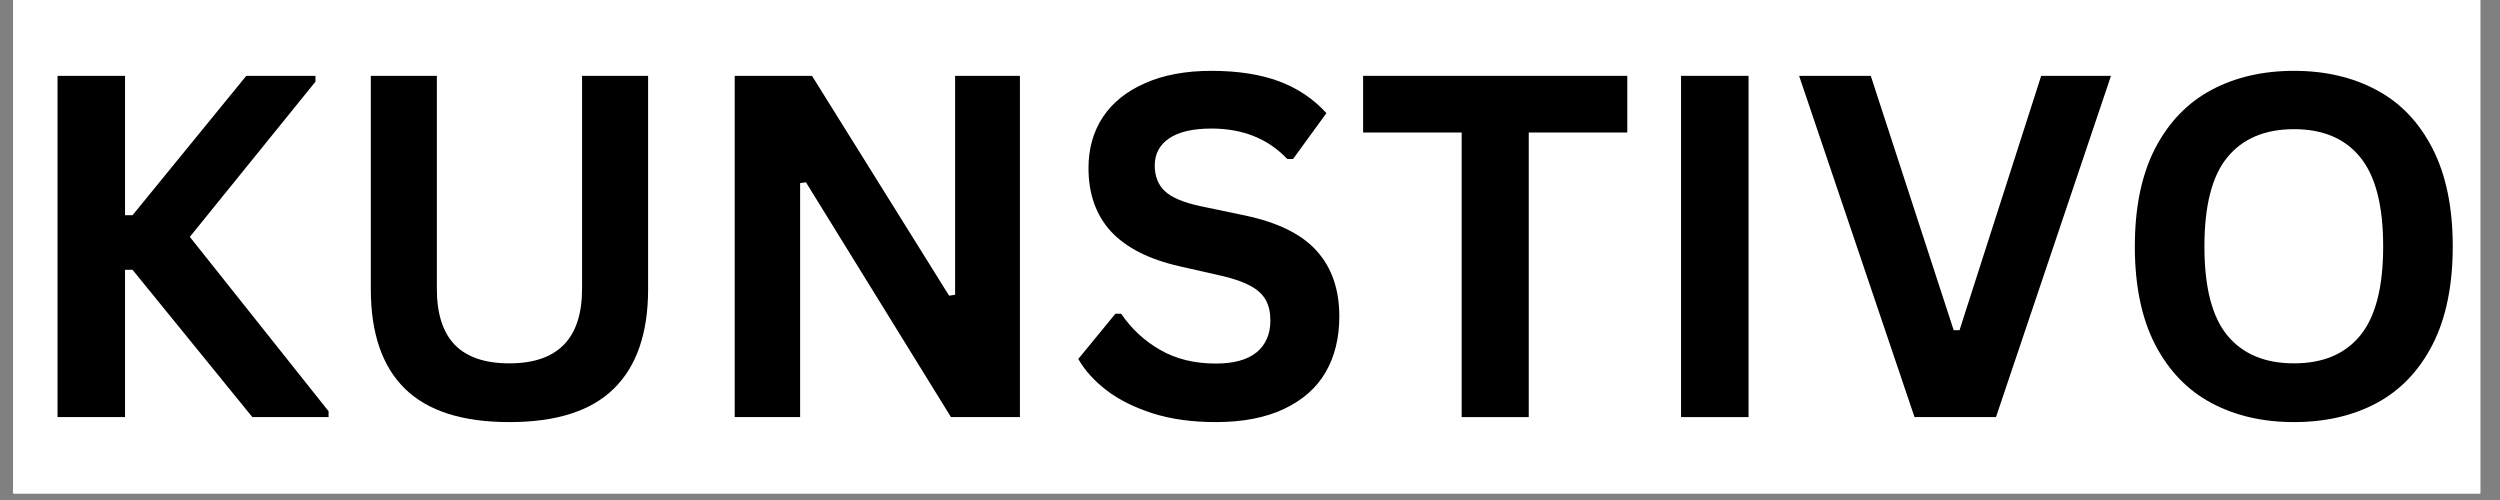 <svg version="1.0" preserveAspectRatio="xMidYMid meet" height="50" viewBox="0 0 187.5 37.5" zoomAndPan="magnify" width="250" xmlns:xlink="http://www.w3.org/1999/xlink" xmlns="http://www.w3.org/2000/svg"><rect x="0" y="0" width="187.5" height="37.5" fill="#808080" stroke="none"/><defs><g></g><clipPath id="273fb00594"><path clip-rule="nonzero" d="M 0.988 0 L 186.02 0 L 186.02 37.008 L 0.988 37.008 Z M 0.988 0"></path></clipPath><clipPath id="2fb6d00372"><rect height="38" y="0" width="187" x="0"></rect></clipPath></defs><g clip-path="url(#273fb00594)"><path fill-rule="nonzero" fill-opacity="1" d="M 0.988 0 L 186.02 0 L 186.02 37.008 L 0.988 37.008 Z M 0.988 0" fill="#ffffff"></path><path fill-rule="nonzero" fill-opacity="1" d="M 0.988 0 L 186.02 0 L 186.02 37.008 L 0.988 37.008 Z M 0.988 0" fill="#ffffff"></path><g transform="matrix(1, 0, 0, 1, 0, -0)"><g clip-path="url(#2fb6d00372)"><g fill-opacity="1" fill="#000000"><g transform="translate(0.987, 31.282)"><g><path d="M 3.328 0 L 3.328 -25.594 L 8.391 -25.594 L 8.391 -15.141 L 8.953 -15.141 L 17.484 -25.594 L 22.672 -25.594 L 22.672 -25.156 L 13.25 -13.516 L 23.656 -0.438 L 23.656 0 L 17.938 0 L 8.953 -11.047 L 8.391 -11.047 L 8.391 0 Z M 3.328 0"></path></g></g></g><g fill-opacity="1" fill="#000000"><g transform="translate(24.639, 31.282)"><g><path d="M 13.562 0.375 C 10.039 0.375 7.426 -0.461 5.719 -2.141 C 4.02 -3.816 3.172 -6.301 3.172 -9.594 L 3.172 -25.594 L 8.125 -25.594 L 8.125 -9.625 C 8.125 -7.758 8.57 -6.359 9.469 -5.422 C 10.375 -4.492 11.738 -4.031 13.562 -4.031 C 17.195 -4.031 19.016 -5.895 19.016 -9.625 L 19.016 -25.594 L 23.969 -25.594 L 23.969 -9.594 C 23.969 -6.301 23.113 -3.816 21.406 -2.141 C 19.707 -0.461 17.094 0.375 13.562 0.375 Z M 13.562 0.375"></path></g></g></g><g fill-opacity="1" fill="#000000"><g transform="translate(51.775, 31.282)"><g><path d="M 8.234 0 L 3.328 0 L 3.328 -25.594 L 9.125 -25.594 L 19.406 -9.109 L 19.859 -9.172 L 19.859 -25.594 L 24.719 -25.594 L 24.719 0 L 19.547 0 L 8.672 -17.609 L 8.234 -17.547 Z M 8.234 0"></path></g></g></g><g fill-opacity="1" fill="#000000"><g transform="translate(79.84, 31.282)"><g><path d="M 11.344 0.375 C 9.57 0.375 7.992 0.156 6.609 -0.281 C 5.223 -0.727 4.066 -1.305 3.141 -2.016 C 2.223 -2.723 1.52 -3.504 1.031 -4.359 L 3.812 -7.75 L 4.25 -7.75 C 5.02 -6.613 6 -5.707 7.188 -5.031 C 8.375 -4.352 9.758 -4.016 11.344 -4.016 C 12.695 -4.016 13.719 -4.297 14.406 -4.859 C 15.094 -5.43 15.438 -6.223 15.438 -7.234 C 15.438 -7.836 15.328 -8.344 15.109 -8.75 C 14.891 -9.164 14.52 -9.52 14 -9.812 C 13.488 -10.102 12.797 -10.352 11.922 -10.562 L 8.625 -11.312 C 6.332 -11.832 4.617 -12.703 3.484 -13.922 C 2.359 -15.148 1.797 -16.738 1.797 -18.688 C 1.797 -20.133 2.156 -21.406 2.875 -22.5 C 3.602 -23.594 4.66 -24.441 6.047 -25.047 C 7.43 -25.66 9.086 -25.969 11.016 -25.969 C 12.984 -25.969 14.672 -25.707 16.078 -25.188 C 17.484 -24.664 18.672 -23.867 19.641 -22.797 L 17.141 -19.359 L 16.703 -19.359 C 15.984 -20.117 15.156 -20.688 14.219 -21.062 C 13.281 -21.445 12.211 -21.641 11.016 -21.641 C 9.629 -21.641 8.57 -21.395 7.844 -20.906 C 7.125 -20.414 6.766 -19.738 6.766 -18.875 C 6.766 -18.07 7.016 -17.43 7.516 -16.953 C 8.023 -16.473 8.906 -16.098 10.156 -15.828 L 13.516 -15.125 C 16.004 -14.602 17.805 -13.711 18.922 -12.453 C 20.047 -11.203 20.609 -9.566 20.609 -7.547 C 20.609 -5.941 20.266 -4.547 19.578 -3.359 C 18.891 -2.18 17.848 -1.266 16.453 -0.609 C 15.066 0.047 13.363 0.375 11.344 0.375 Z M 11.344 0.375"></path></g></g></g><g fill-opacity="1" fill="#000000"><g transform="translate(101.531, 31.282)"><g><path d="M 20.516 -25.594 L 20.516 -21.344 L 13.125 -21.344 L 13.125 0 L 8.094 0 L 8.094 -21.344 L 0.703 -21.344 L 0.703 -25.594 Z M 20.516 -25.594"></path></g></g></g><g fill-opacity="1" fill="#000000"><g transform="translate(122.75, 31.282)"><g><path d="M 8.391 0 L 3.328 0 L 3.328 -25.594 L 8.391 -25.594 Z M 8.391 0"></path></g></g></g><g fill-opacity="1" fill="#000000"><g transform="translate(134.48, 31.282)"><g><path d="M 15.219 0 L 9.109 0 L 0.453 -25.594 L 5.828 -25.594 L 12.047 -6.516 L 12.484 -6.516 L 18.609 -25.594 L 23.844 -25.594 Z M 15.219 0"></path></g></g></g><g fill-opacity="1" fill="#000000"><g transform="translate(158.097, 31.282)"><g><path d="M 13.953 0.375 C 11.609 0.375 9.539 -0.102 7.75 -1.062 C 5.957 -2.02 4.551 -3.484 3.531 -5.453 C 2.52 -7.422 2.016 -9.867 2.016 -12.797 C 2.016 -15.723 2.52 -18.172 3.531 -20.141 C 4.551 -22.109 5.957 -23.57 7.75 -24.531 C 9.539 -25.488 11.609 -25.969 13.953 -25.969 C 16.297 -25.969 18.359 -25.488 20.141 -24.531 C 21.93 -23.582 23.332 -22.117 24.344 -20.141 C 25.352 -18.172 25.859 -15.723 25.859 -12.797 C 25.859 -9.867 25.352 -7.414 24.344 -5.438 C 23.332 -3.469 21.93 -2.004 20.141 -1.047 C 18.359 -0.098 16.297 0.375 13.953 0.375 Z M 13.953 -4.031 C 16.129 -4.031 17.785 -4.727 18.922 -6.125 C 20.066 -7.52 20.641 -9.742 20.641 -12.797 C 20.641 -15.859 20.066 -18.086 18.922 -19.484 C 17.785 -20.891 16.129 -21.594 13.953 -21.594 C 11.773 -21.594 10.109 -20.891 8.953 -19.484 C 7.805 -18.086 7.234 -15.859 7.234 -12.797 C 7.234 -9.742 7.805 -7.52 8.953 -6.125 C 10.109 -4.727 11.773 -4.031 13.953 -4.031 Z M 13.953 -4.031"></path></g></g></g></g></g></g></svg>
